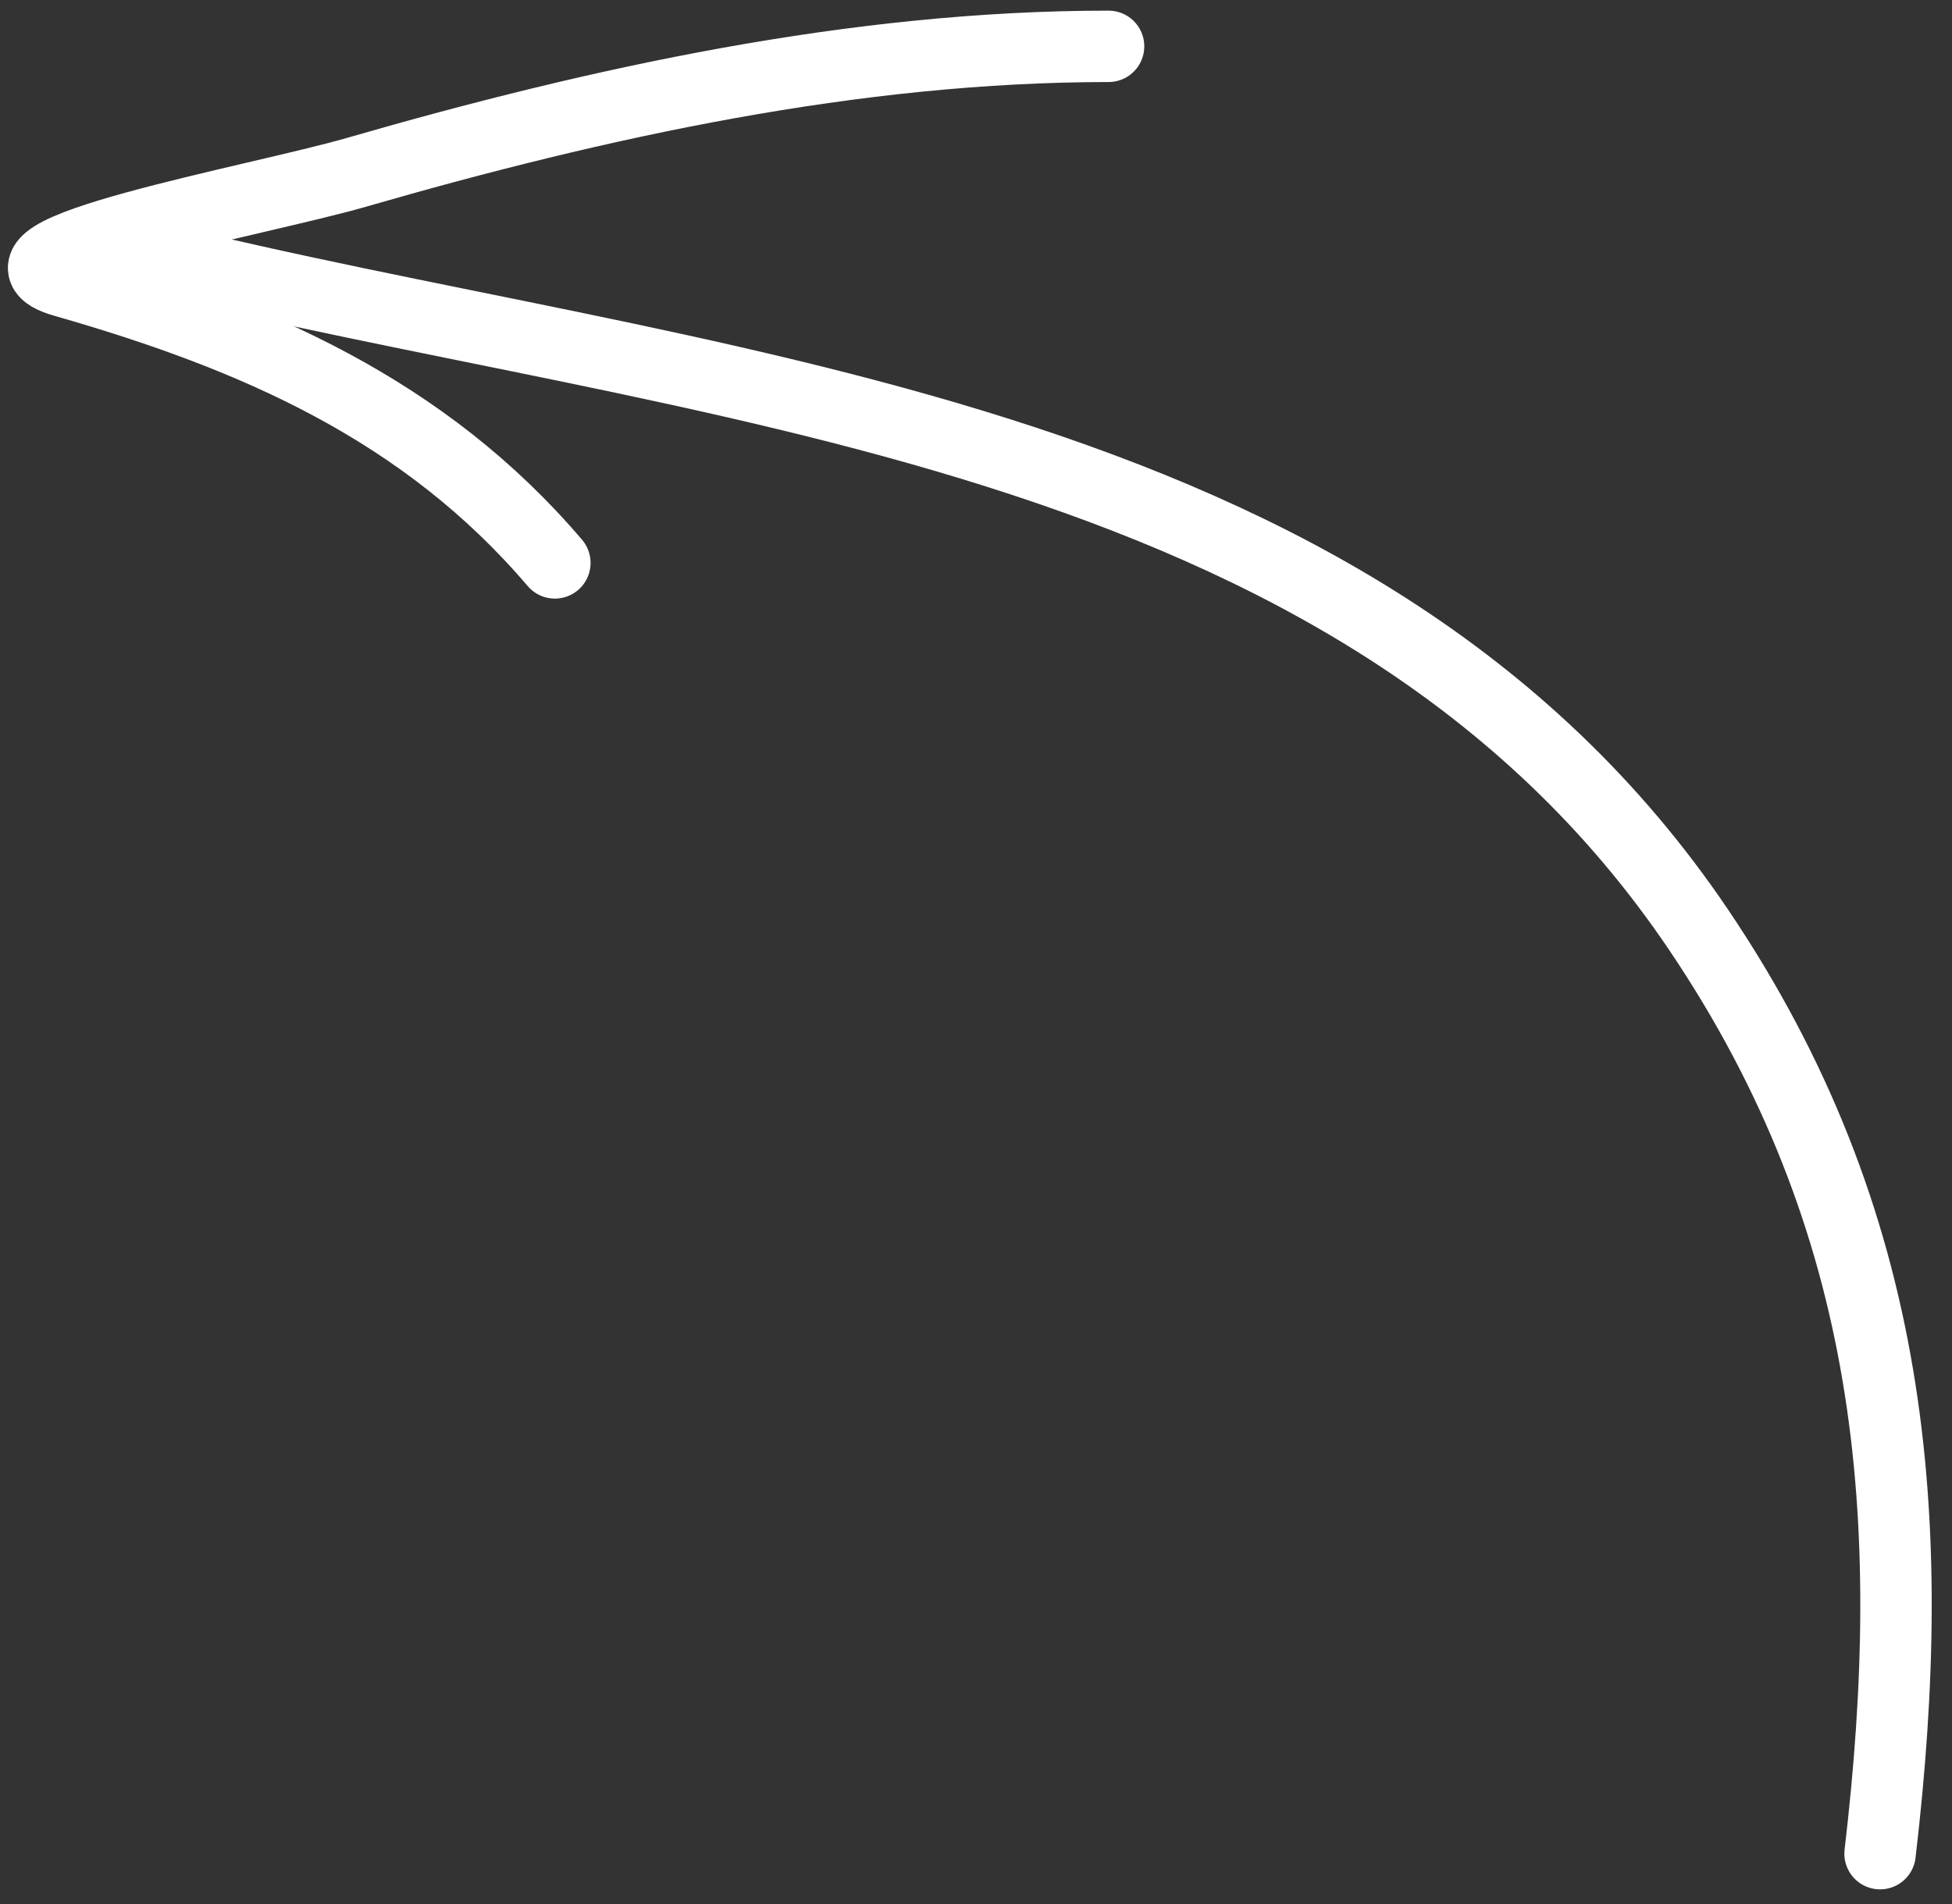 <?xml version="1.0" encoding="UTF-8"?> <svg xmlns="http://www.w3.org/2000/svg" width="82" height="80" viewBox="0 0 82 80" fill="none"><rect x="0" y="0" width="82" height="80" fill="#333333" stroke="none"/> <path d="M78.978 77.884C80.636 63.794 79.612 51.303 71.355 39.065C56.914 17.662 29.052 16.471 6.164 10.749" stroke="white" stroke-width="3" stroke-linecap="round"></path> <path d="M23.309 23.651C17.815 17.202 10.667 14.105 2.694 11.826C-1.511 10.625 10.784 8.45 14.985 7.237C25.16 4.297 35.924 1.947 46.569 1.947" stroke="white" stroke-width="3" stroke-linecap="round"></path> </svg> 